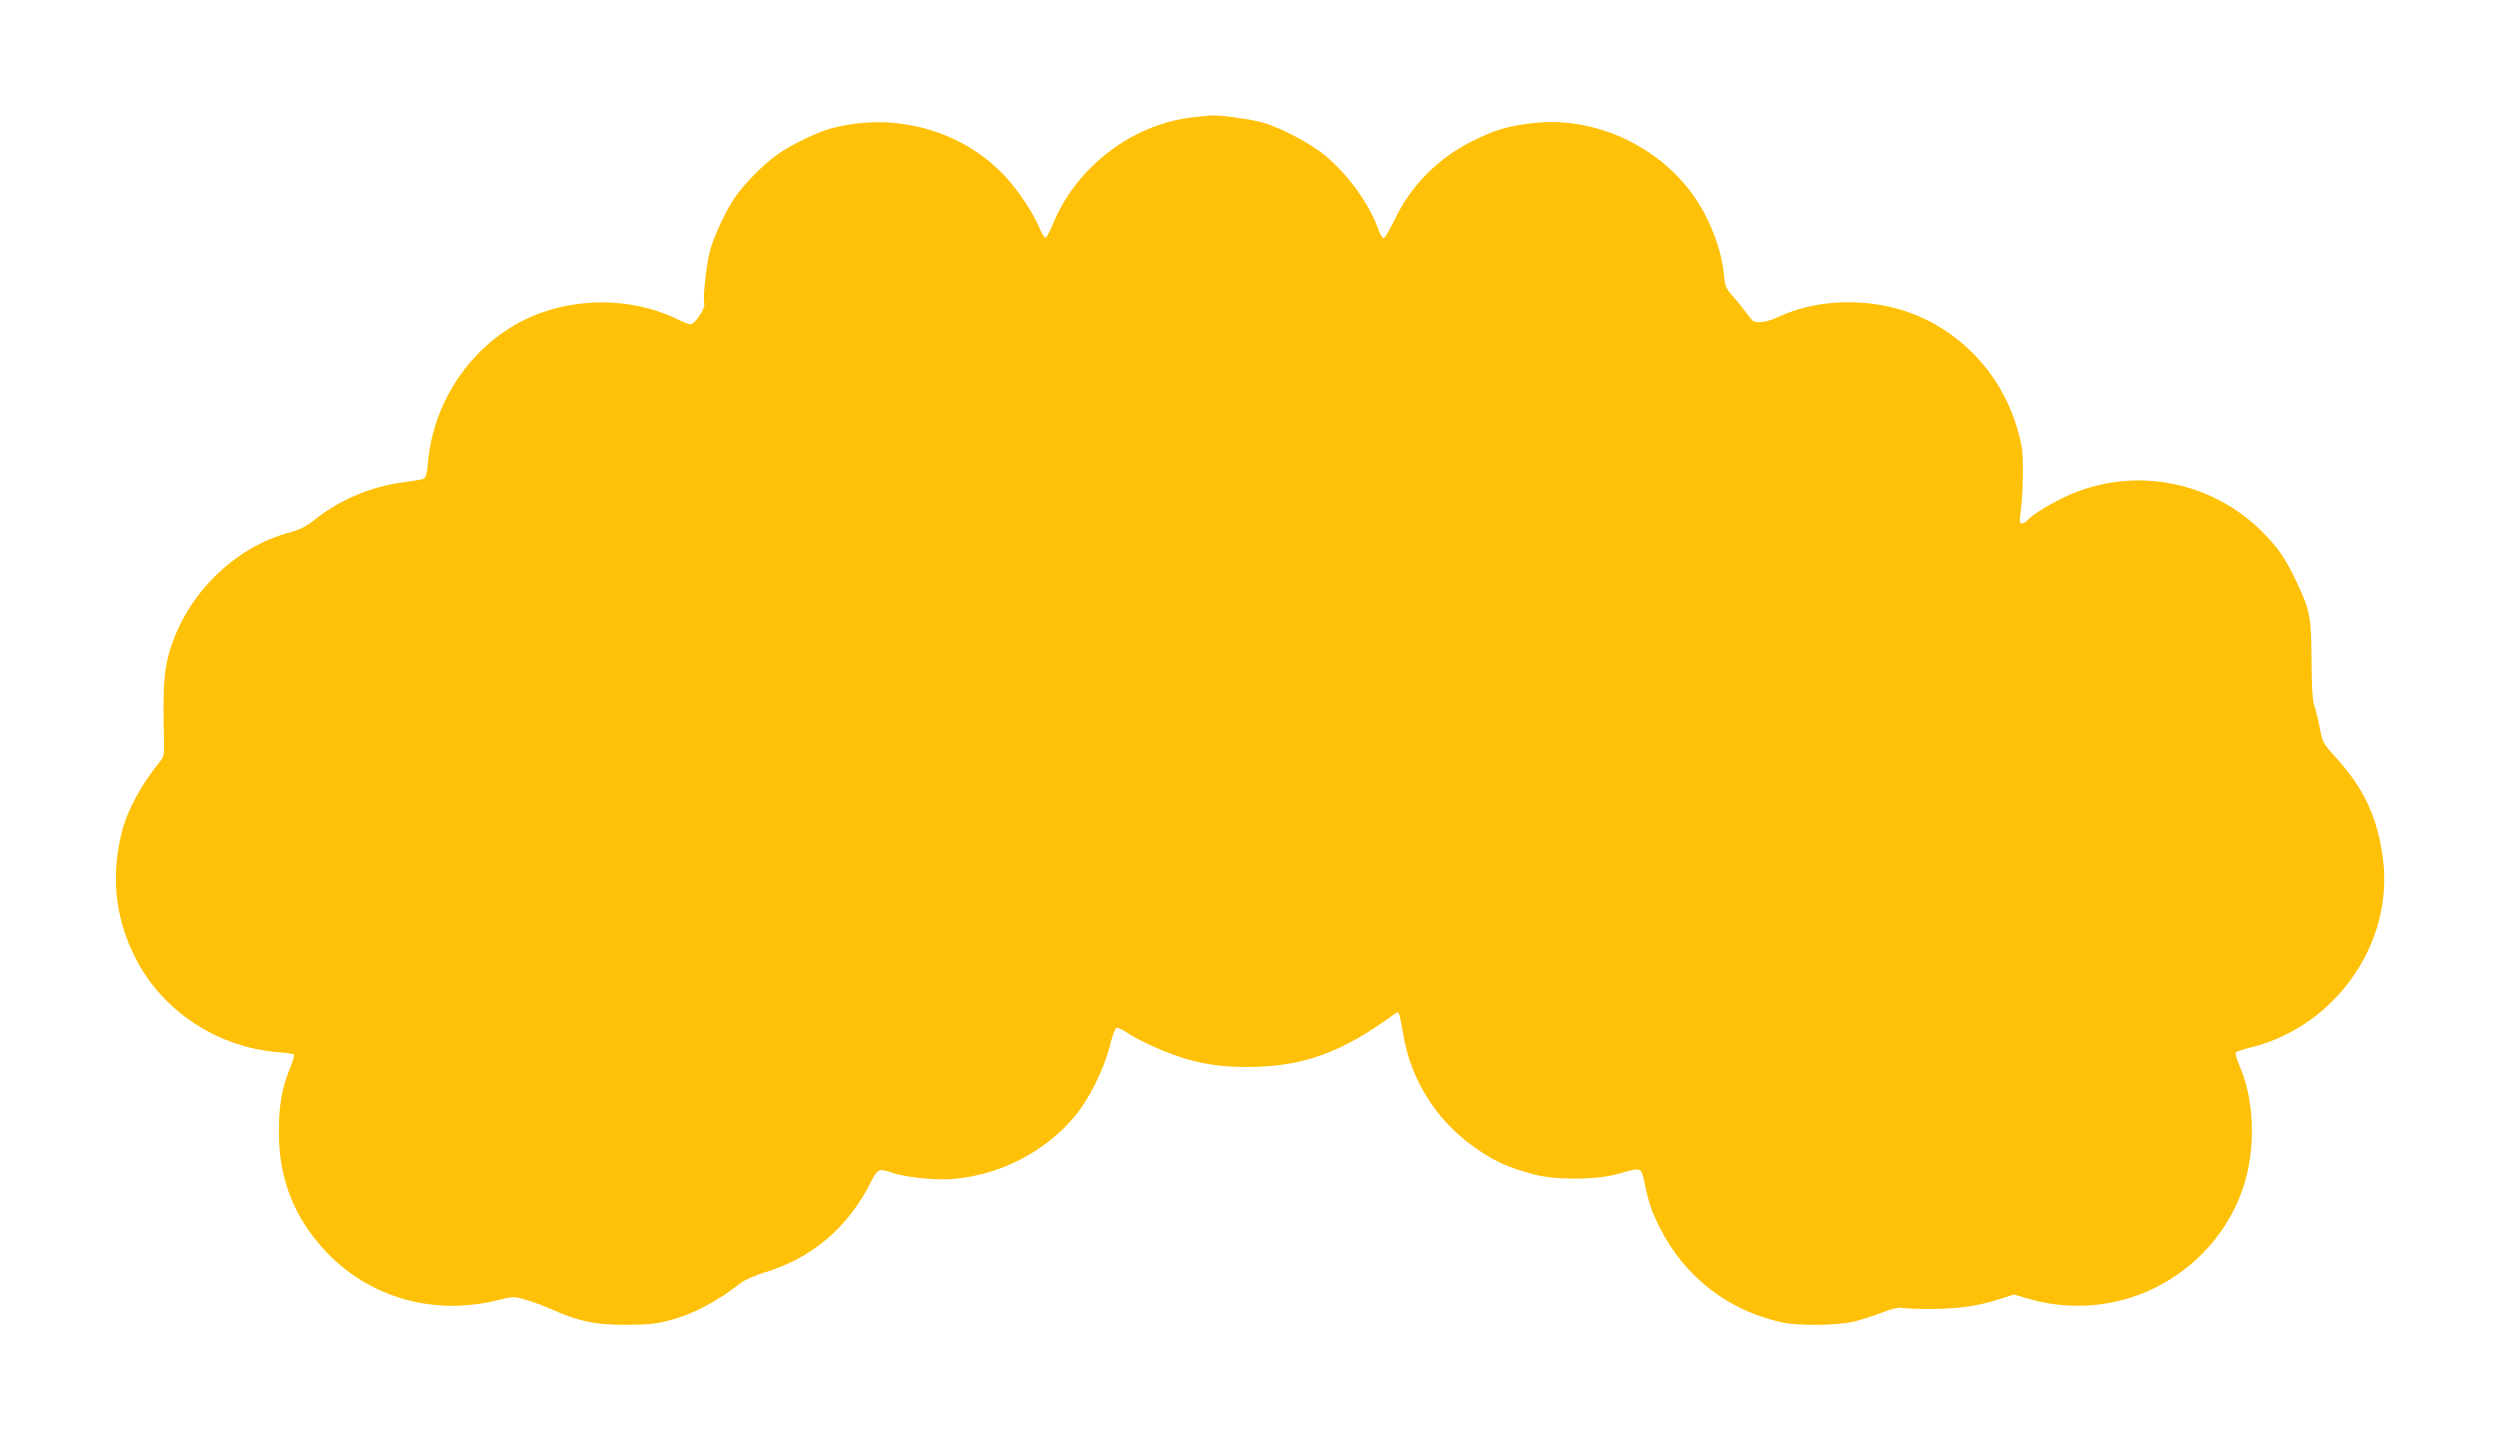 <?xml version="1.0" standalone="no"?>
<!DOCTYPE svg PUBLIC "-//W3C//DTD SVG 20010904//EN"
 "http://www.w3.org/TR/2001/REC-SVG-20010904/DTD/svg10.dtd">
<svg version="1.0" xmlns="http://www.w3.org/2000/svg"
 width="1280pt" height="738pt" viewBox="0 0 1280 738"
 preserveAspectRatio="xMidYMid meet">
<g transform="translate(0,738) scale(0.1,-0.1)"
fill="#ffc107" stroke="none">
<path d="M6104 6779 c-309 -36 -596 -256 -714 -548 -15 -36 -31 -66 -36 -68
-6 -2 -21 22 -33 52 -31 74 -105 186 -170 257 -218 238 -562 336 -886 253 -79
-20 -214 -85 -289 -139 -70 -50 -167 -149 -214 -218 -46 -67 -109 -202 -127
-273 -19 -73 -37 -238 -29 -269 6 -26 -48 -106 -71 -106 -9 0 -33 9 -55 20
-207 105 -471 121 -700 42 -323 -112 -558 -420 -589 -771 -4 -51 -11 -76 -21
-82 -8 -4 -57 -12 -109 -19 -158 -20 -325 -91 -446 -188 -45 -36 -77 -53 -128
-67 -297 -78 -549 -335 -627 -640 -21 -82 -26 -180 -21 -398 3 -103 2 -109
-23 -140 -92 -113 -163 -244 -191 -352 -59 -231 -36 -447 71 -655 138 -268
419 -453 727 -477 43 -3 80 -9 82 -13 3 -4 -7 -35 -20 -69 -42 -102 -58 -194
-57 -331 0 -219 67 -405 205 -568 221 -264 567 -374 910 -290 86 21 88 21 150
3 34 -10 97 -33 139 -52 136 -60 216 -76 373 -76 112 0 156 5 220 22 128 34
245 96 370 194 17 13 71 37 120 52 243 74 427 230 544 463 34 68 42 71 107 48
67 -23 213 -39 304 -33 246 18 481 138 636 325 71 86 148 242 176 356 12 48
27 90 34 93 7 3 32 -9 56 -25 52 -35 158 -85 250 -117 116 -41 223 -58 363
-58 284 0 485 73 756 272 23 16 21 19 44 -108 42 -243 179 -452 387 -591 90
-60 152 -88 278 -122 111 -31 324 -30 435 2 123 34 117 37 136 -50 21 -101 35
-142 77 -225 126 -252 349 -425 627 -486 85 -18 284 -16 369 5 37 9 102 30
143 46 43 17 84 28 95 24 10 -3 81 -6 156 -6 143 1 243 15 361 54 l63 20 72
-21 c215 -64 452 -43 651 56 212 106 371 286 447 503 69 200 63 455 -16 634
-15 33 -23 63 -18 68 4 4 42 17 84 27 429 110 723 532 669 962 -27 213 -99
367 -249 529 -57 63 -61 69 -76 150 -10 47 -22 98 -29 115 -7 18 -11 103 -12
225 -1 223 -8 257 -80 408 -56 116 -89 164 -168 245 -256 259 -641 338 -976
200 -86 -35 -205 -106 -230 -136 -7 -9 -20 -17 -28 -17 -12 0 -14 9 -9 43 14
99 18 290 7 350 -54 285 -230 521 -486 649 -226 114 -531 121 -754 18 -61 -29
-115 -38 -136 -22 -6 4 -23 25 -39 47 -16 22 -46 58 -66 81 -32 35 -38 49 -43
105 -12 127 -70 282 -149 397 -179 263 -514 418 -825 382 -128 -14 -196 -34
-308 -89 -178 -87 -321 -230 -403 -403 -26 -54 -52 -97 -58 -98 -6 0 -21 26
-32 58 -46 125 -153 271 -270 368 -76 63 -238 147 -326 169 -68 17 -206 36
-251 34 -16 -1 -62 -5 -101 -10z"/>
</g>
</svg>
